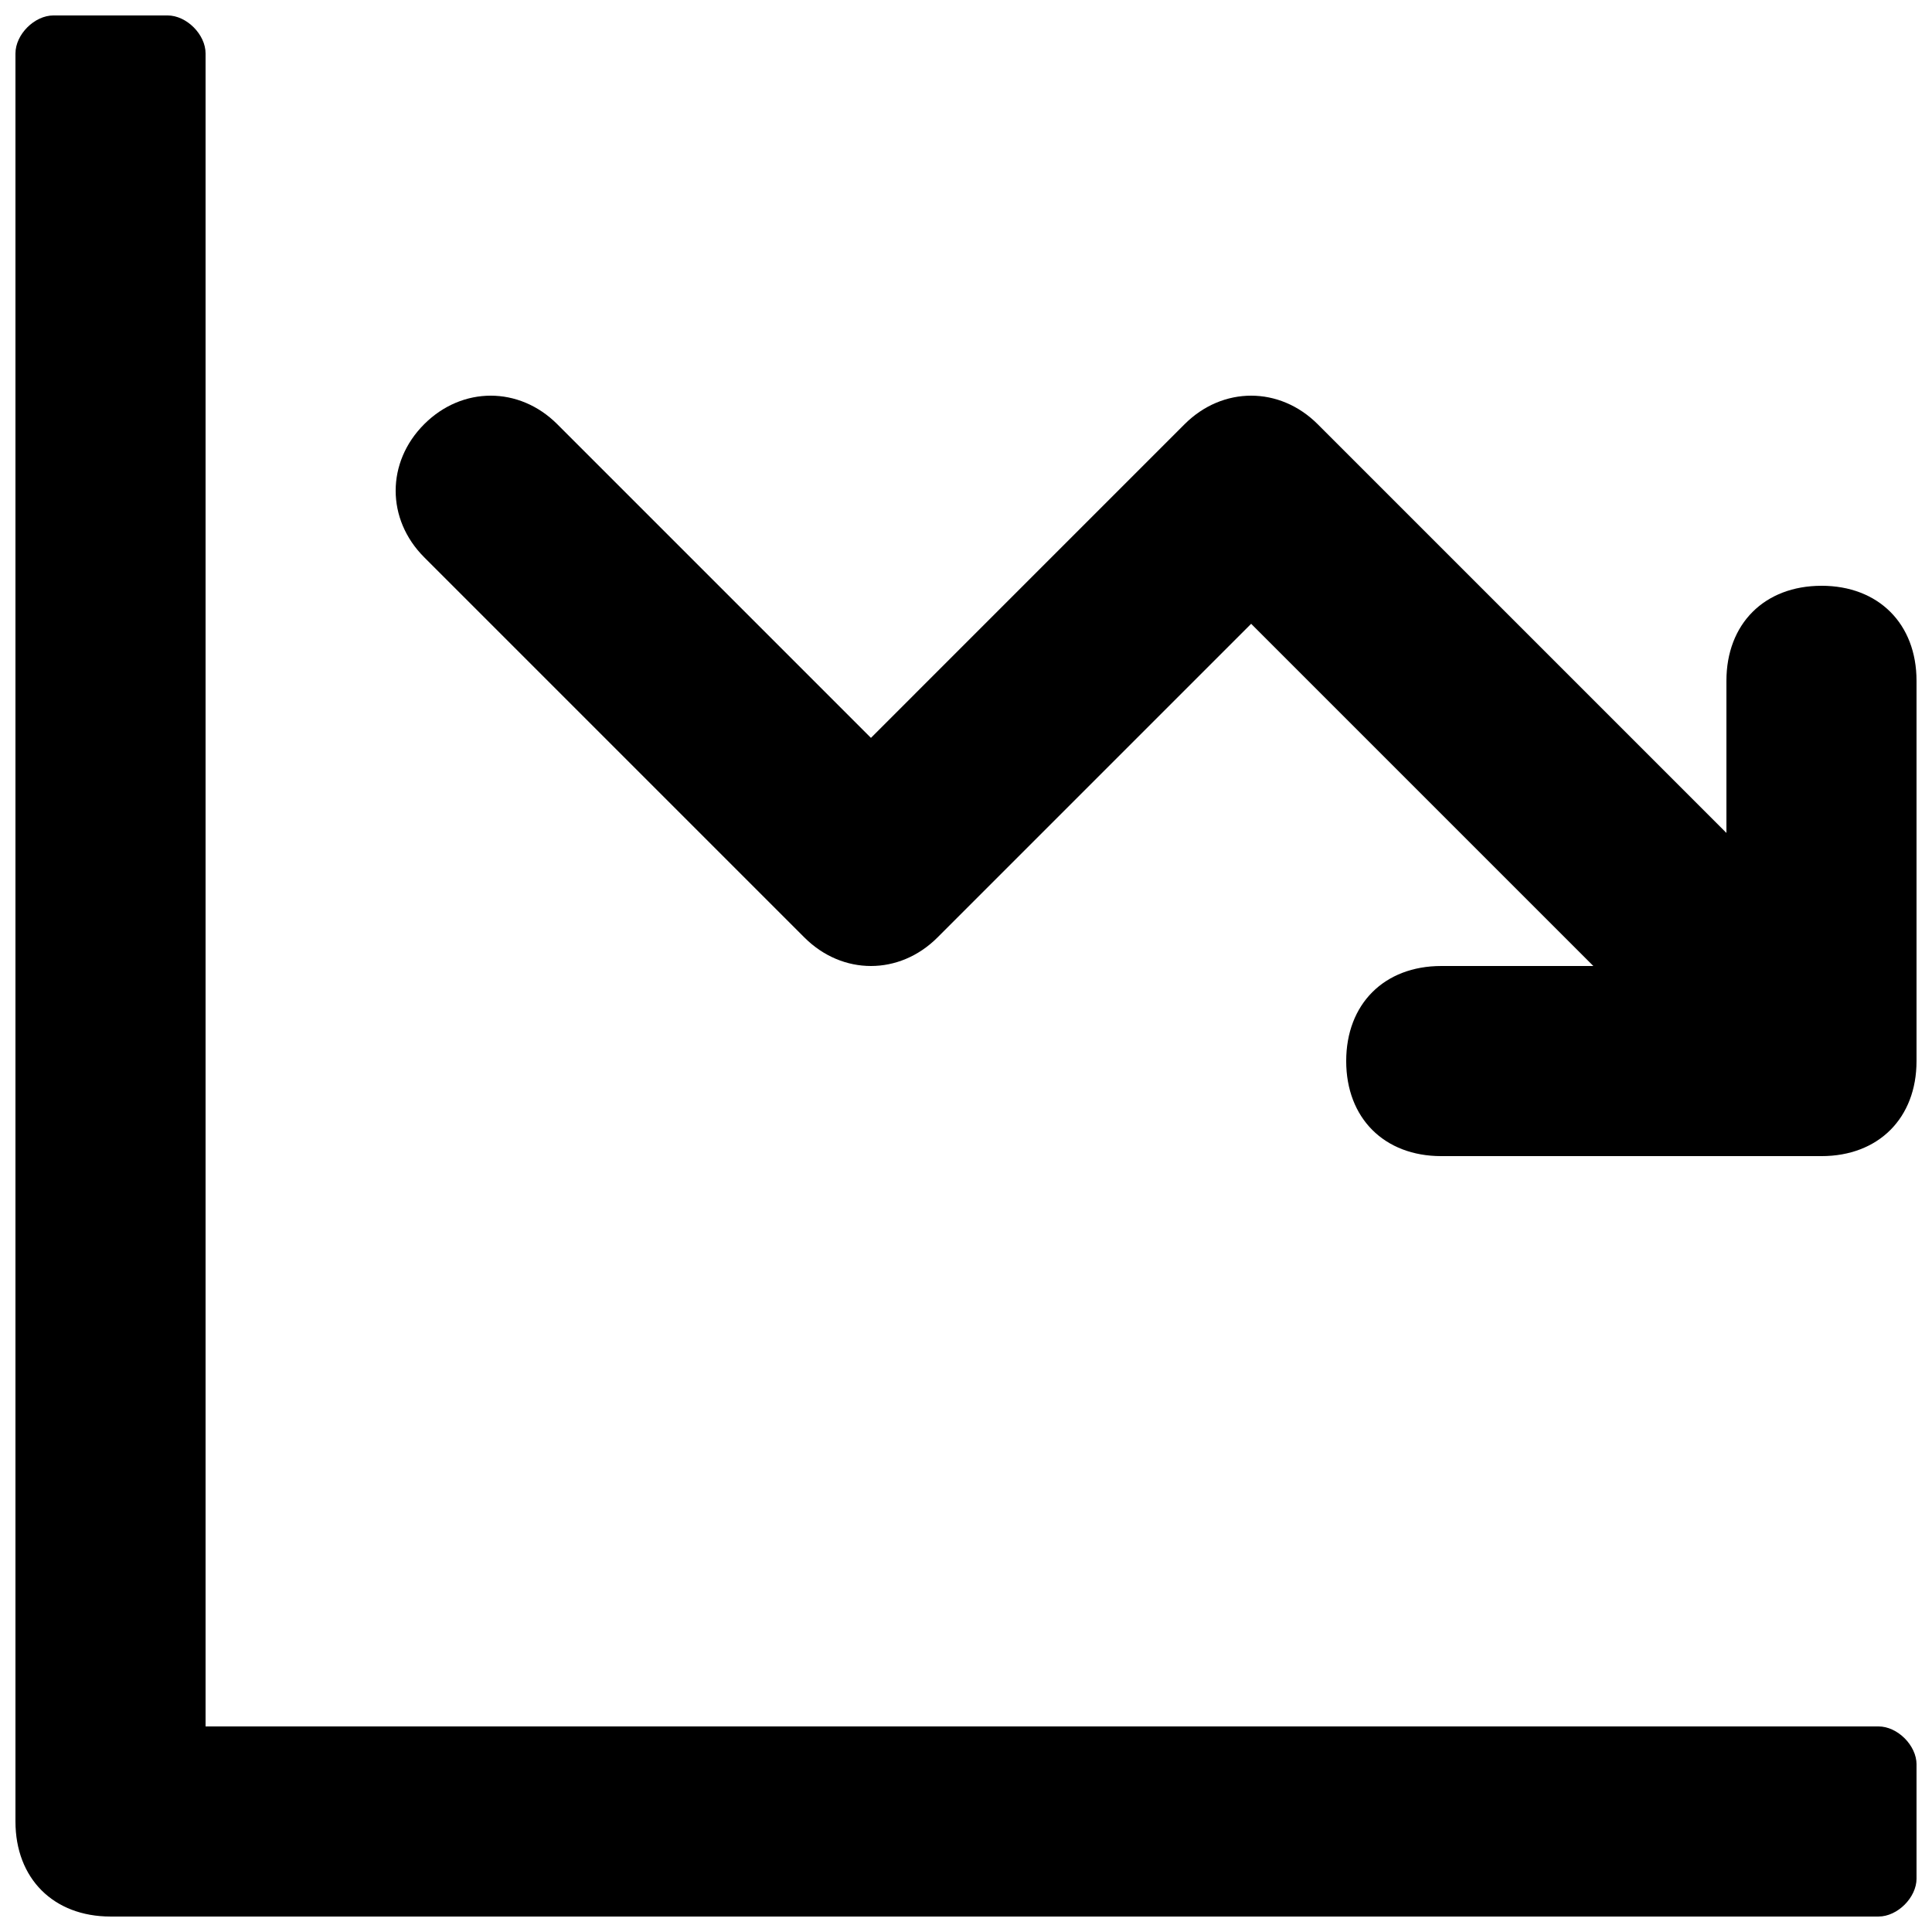 <?xml version="1.0" encoding="UTF-8"?>
<!-- Uploaded to: SVG Repo, www.svgrepo.com, Generator: SVG Repo Mixer Tools -->
<svg width="800px" height="800px" version="1.1" viewBox="144 144 512 512" xmlns="http://www.w3.org/2000/svg">
 <defs>
  <clipPath id="b">
   <path d="m148.09 148.09h503.81v503.81h-503.81z"/>
  </clipPath>
  <clipPath id="a">
   <path d="m248 248h403.9v203h-403.9z"/>
  </clipPath>
 </defs>
 <g>
  <g clip-path="url(#b)">
   <path d="m641.83 601.52h-443.35v-443.35c0-5.039-5.039-10.078-10.078-10.078h-30.227c-5.039 0-10.078 5.039-10.078 10.078v468.54c0 15.113 10.078 25.191 25.191 25.191h468.54c5.039 0 10.078-5.039 10.078-10.078v-30.23c-0.004-5.035-5.043-10.07-10.078-10.07z"/>
  </g>
  <g clip-path="url(#a)">
   <path d="m626.71 299.24c-15.113 0-25.191 10.078-25.191 25.191v40.305l-108.32-108.32c-10.078-10.078-25.191-10.078-35.266 0l-83.125 83.129-83.129-83.129c-10.078-10.078-25.191-10.078-35.266 0-10.078 10.078-10.078 25.191 0 35.266l100.76 100.76c10.078 10.078 25.191 10.078 35.266 0l83.129-83.129 90.688 90.688h-40.309c-15.113 0-25.191 10.078-25.191 25.191 0 15.113 10.078 25.191 25.191 25.191h100.76c15.113 0 25.191-10.078 25.191-25.191v-100.77c0-15.113-10.074-25.188-25.191-25.188z"/>
  </g>
 </g>
</svg>